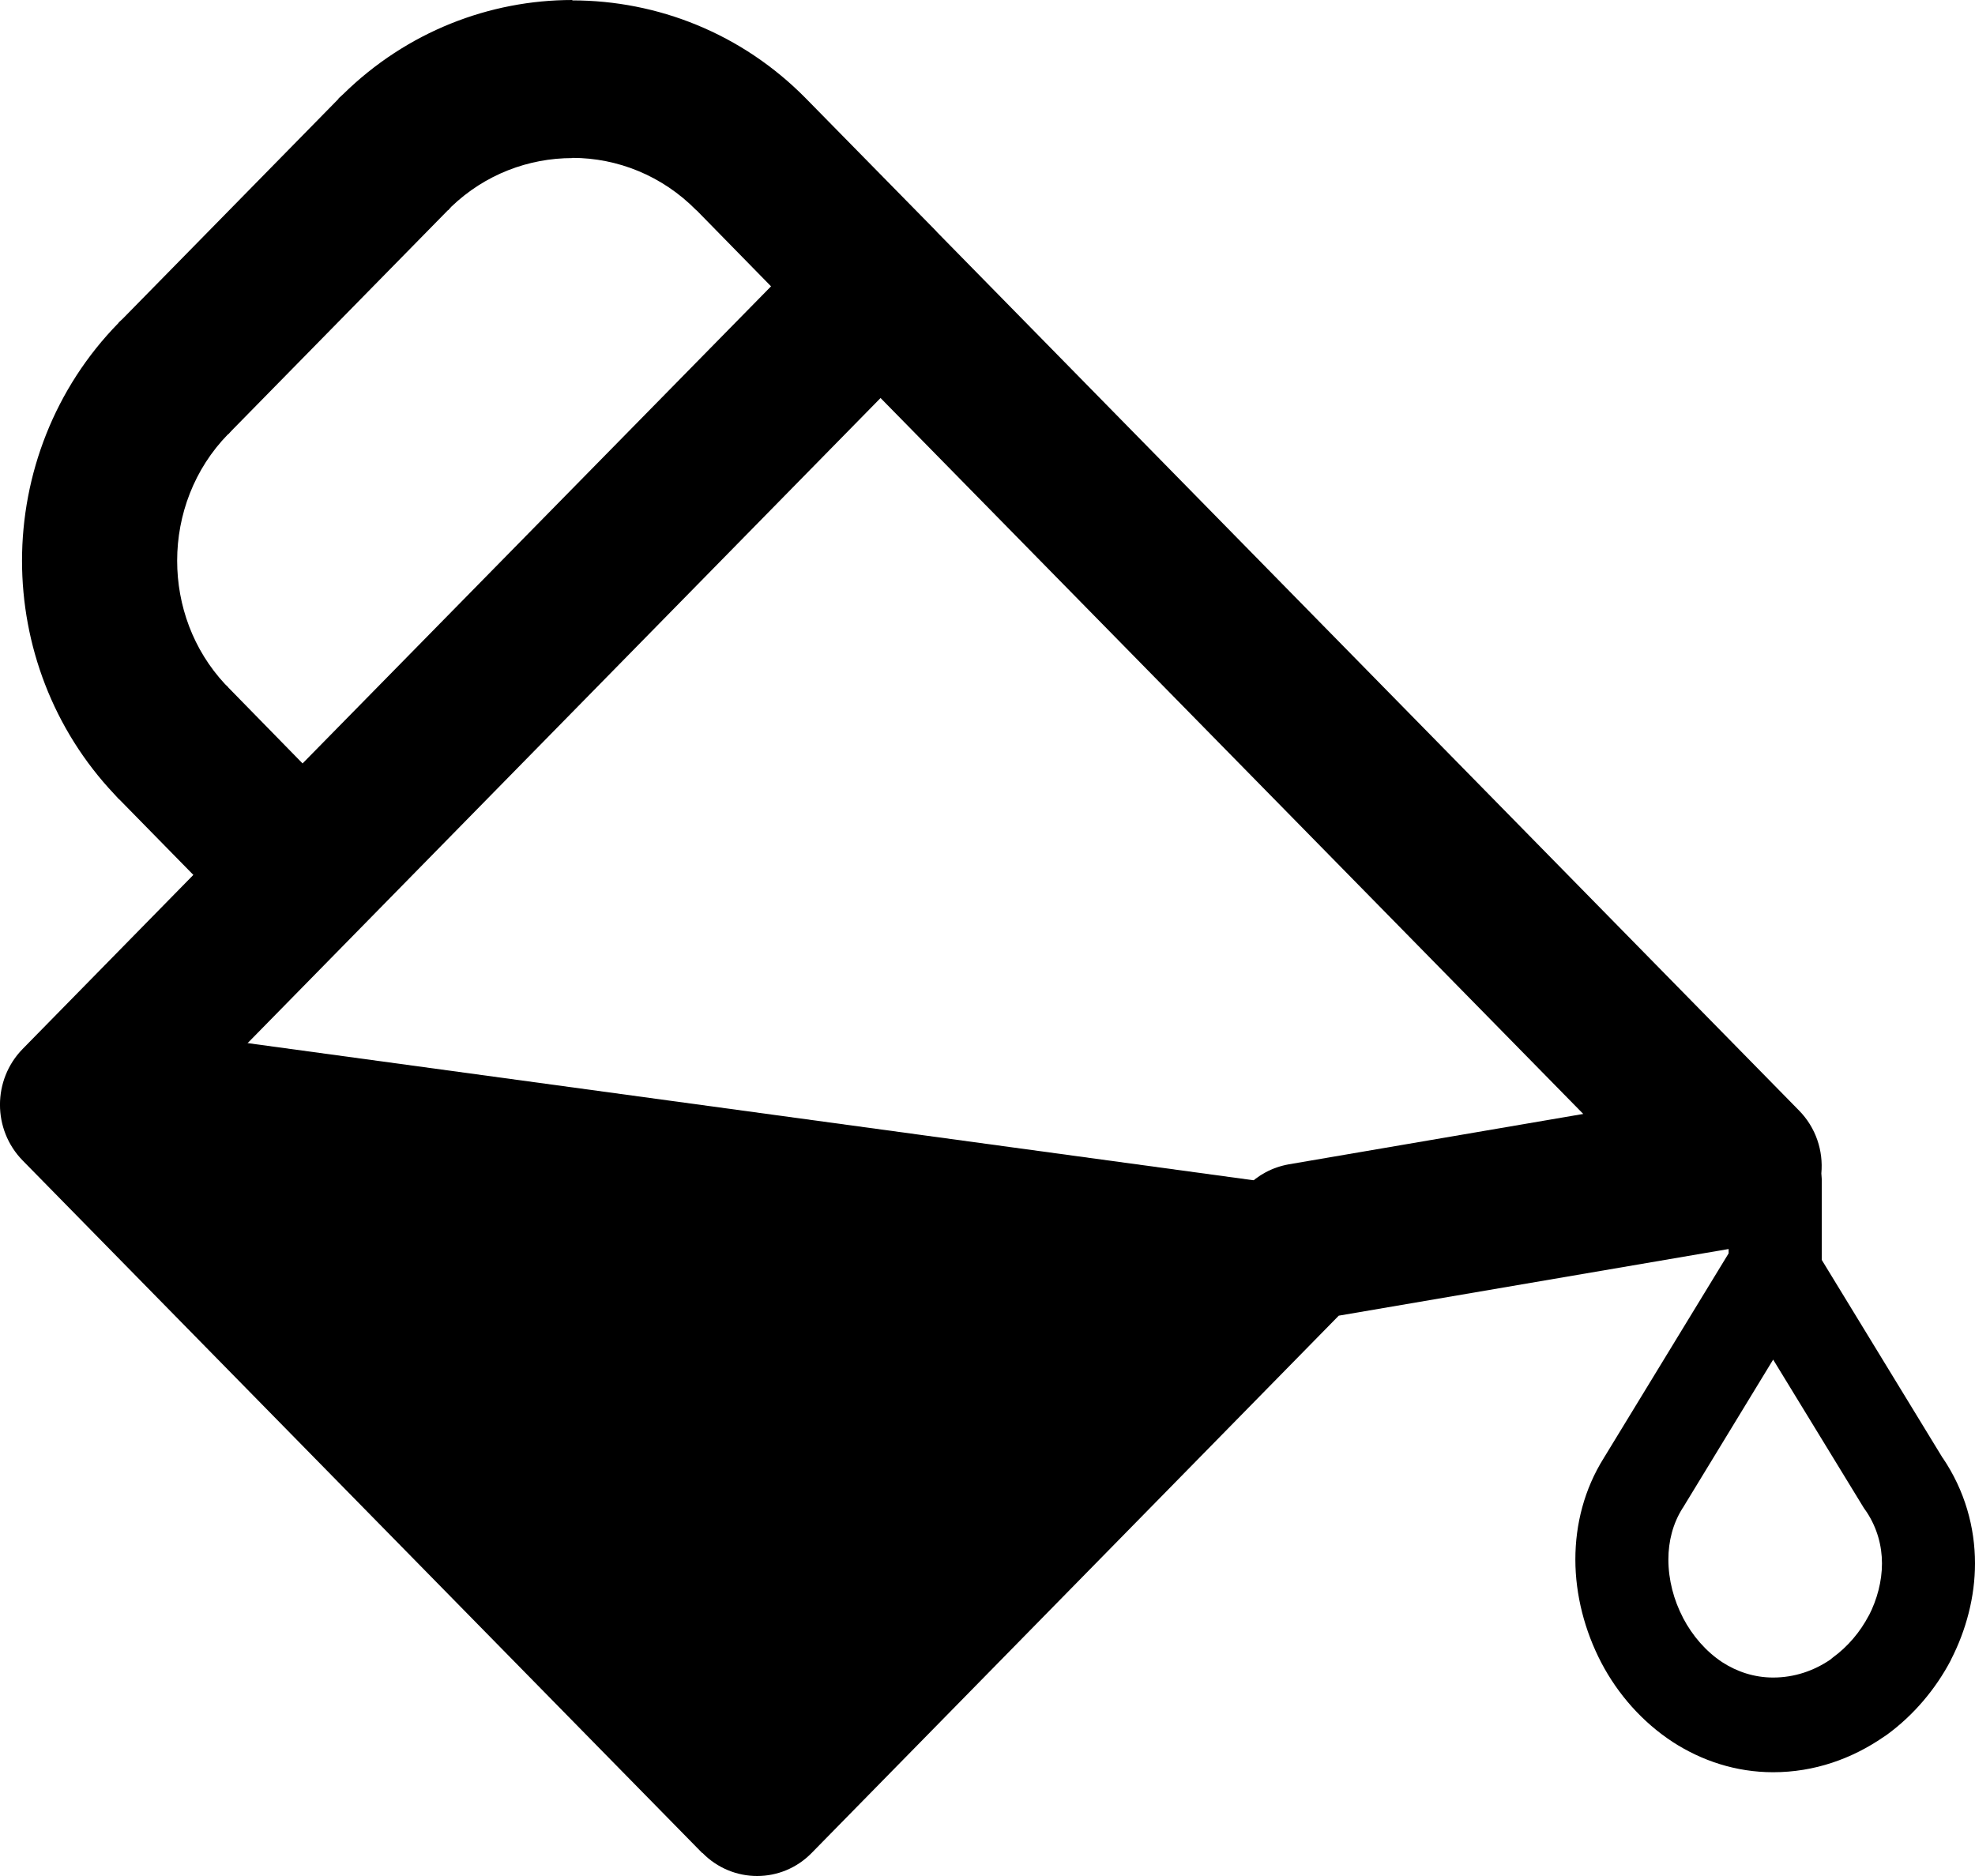 <svg xmlns="http://www.w3.org/2000/svg" fill="none" viewBox="0 0 20 19" height="19" width="20">
<path fill="black" d="M20 15.834C20 15.47 19.898 15.097 19.673 14.765H19.672L18.448 12.76V11.94L18.444 11.884C18.465 11.655 18.389 11.421 18.218 11.247L9.491 2.353L9.473 2.333L8.163 0.999C7.513 0.337 6.655 0.004 5.796 0.004V0C4.959 0 4.12 0.32 3.474 0.955L3.428 0.997V0.999H3.429L3.428 1.001L1.242 3.229L1.202 3.266L1.201 3.268H1.202V3.27H1.201C0.55 3.934 0.223 4.81 0.223 5.679C0.223 6.53 0.536 7.386 1.159 8.045L1.201 8.091L1.202 8.094L1.203 8.091L1.958 8.861L0.23 10.623C-0.077 10.936 -0.077 11.441 0.23 11.754L7.111 18.767H7.114C7.42 19.078 7.917 19.078 8.221 18.765L13.557 13.325L17.505 12.65V12.694L16.242 14.765C16.043 15.082 15.953 15.439 15.953 15.794C15.953 16.154 16.048 16.518 16.216 16.84C16.385 17.162 16.633 17.442 16.938 17.642C17.231 17.832 17.578 17.949 17.956 17.949C18.374 17.949 18.755 17.812 19.074 17.592L19.107 17.57C19.379 17.371 19.602 17.107 19.757 16.811H19.756L19.757 16.809C19.911 16.509 20 16.171 20 15.834ZM1.794 5.679C1.794 5.216 1.965 4.75 2.31 4.397L2.311 4.399L2.313 4.397L2.349 4.358L4.537 2.128L4.538 2.13L4.569 2.095C4.911 1.766 5.353 1.601 5.796 1.601V1.599C6.25 1.599 6.705 1.777 7.052 2.13H7.054L7.808 2.9L3.064 7.732L2.313 6.964H2.311V6.962H2.313L2.311 6.96L2.279 6.929C1.955 6.581 1.794 6.131 1.794 5.679ZM13.052 11.792C12.883 11.822 12.737 11.902 12.626 12.017L12.616 12.028L7.667 17.071L1.896 11.188L8.917 4.031L16.033 11.282L13.052 11.792ZM18.926 16.361H18.925C18.837 16.529 18.712 16.677 18.558 16.789L18.534 16.809C18.369 16.921 18.172 16.99 17.956 16.99C17.763 16.99 17.588 16.93 17.441 16.835C17.277 16.727 17.139 16.568 17.044 16.387L17.043 16.386H17.044C16.949 16.205 16.895 16 16.895 15.794C16.895 15.611 16.94 15.431 17.038 15.276L17.04 15.272H17.041L17.956 13.77L18.874 15.272L18.906 15.318C19.009 15.477 19.058 15.655 19.058 15.834C19.058 16.015 19.009 16.198 18.926 16.361Z"></path>
<path stroke="black" fill="black" d="M7.5 17L2 11.5V11L13 12.5L8 17.5L7.5 17Z"></path>
</svg>
